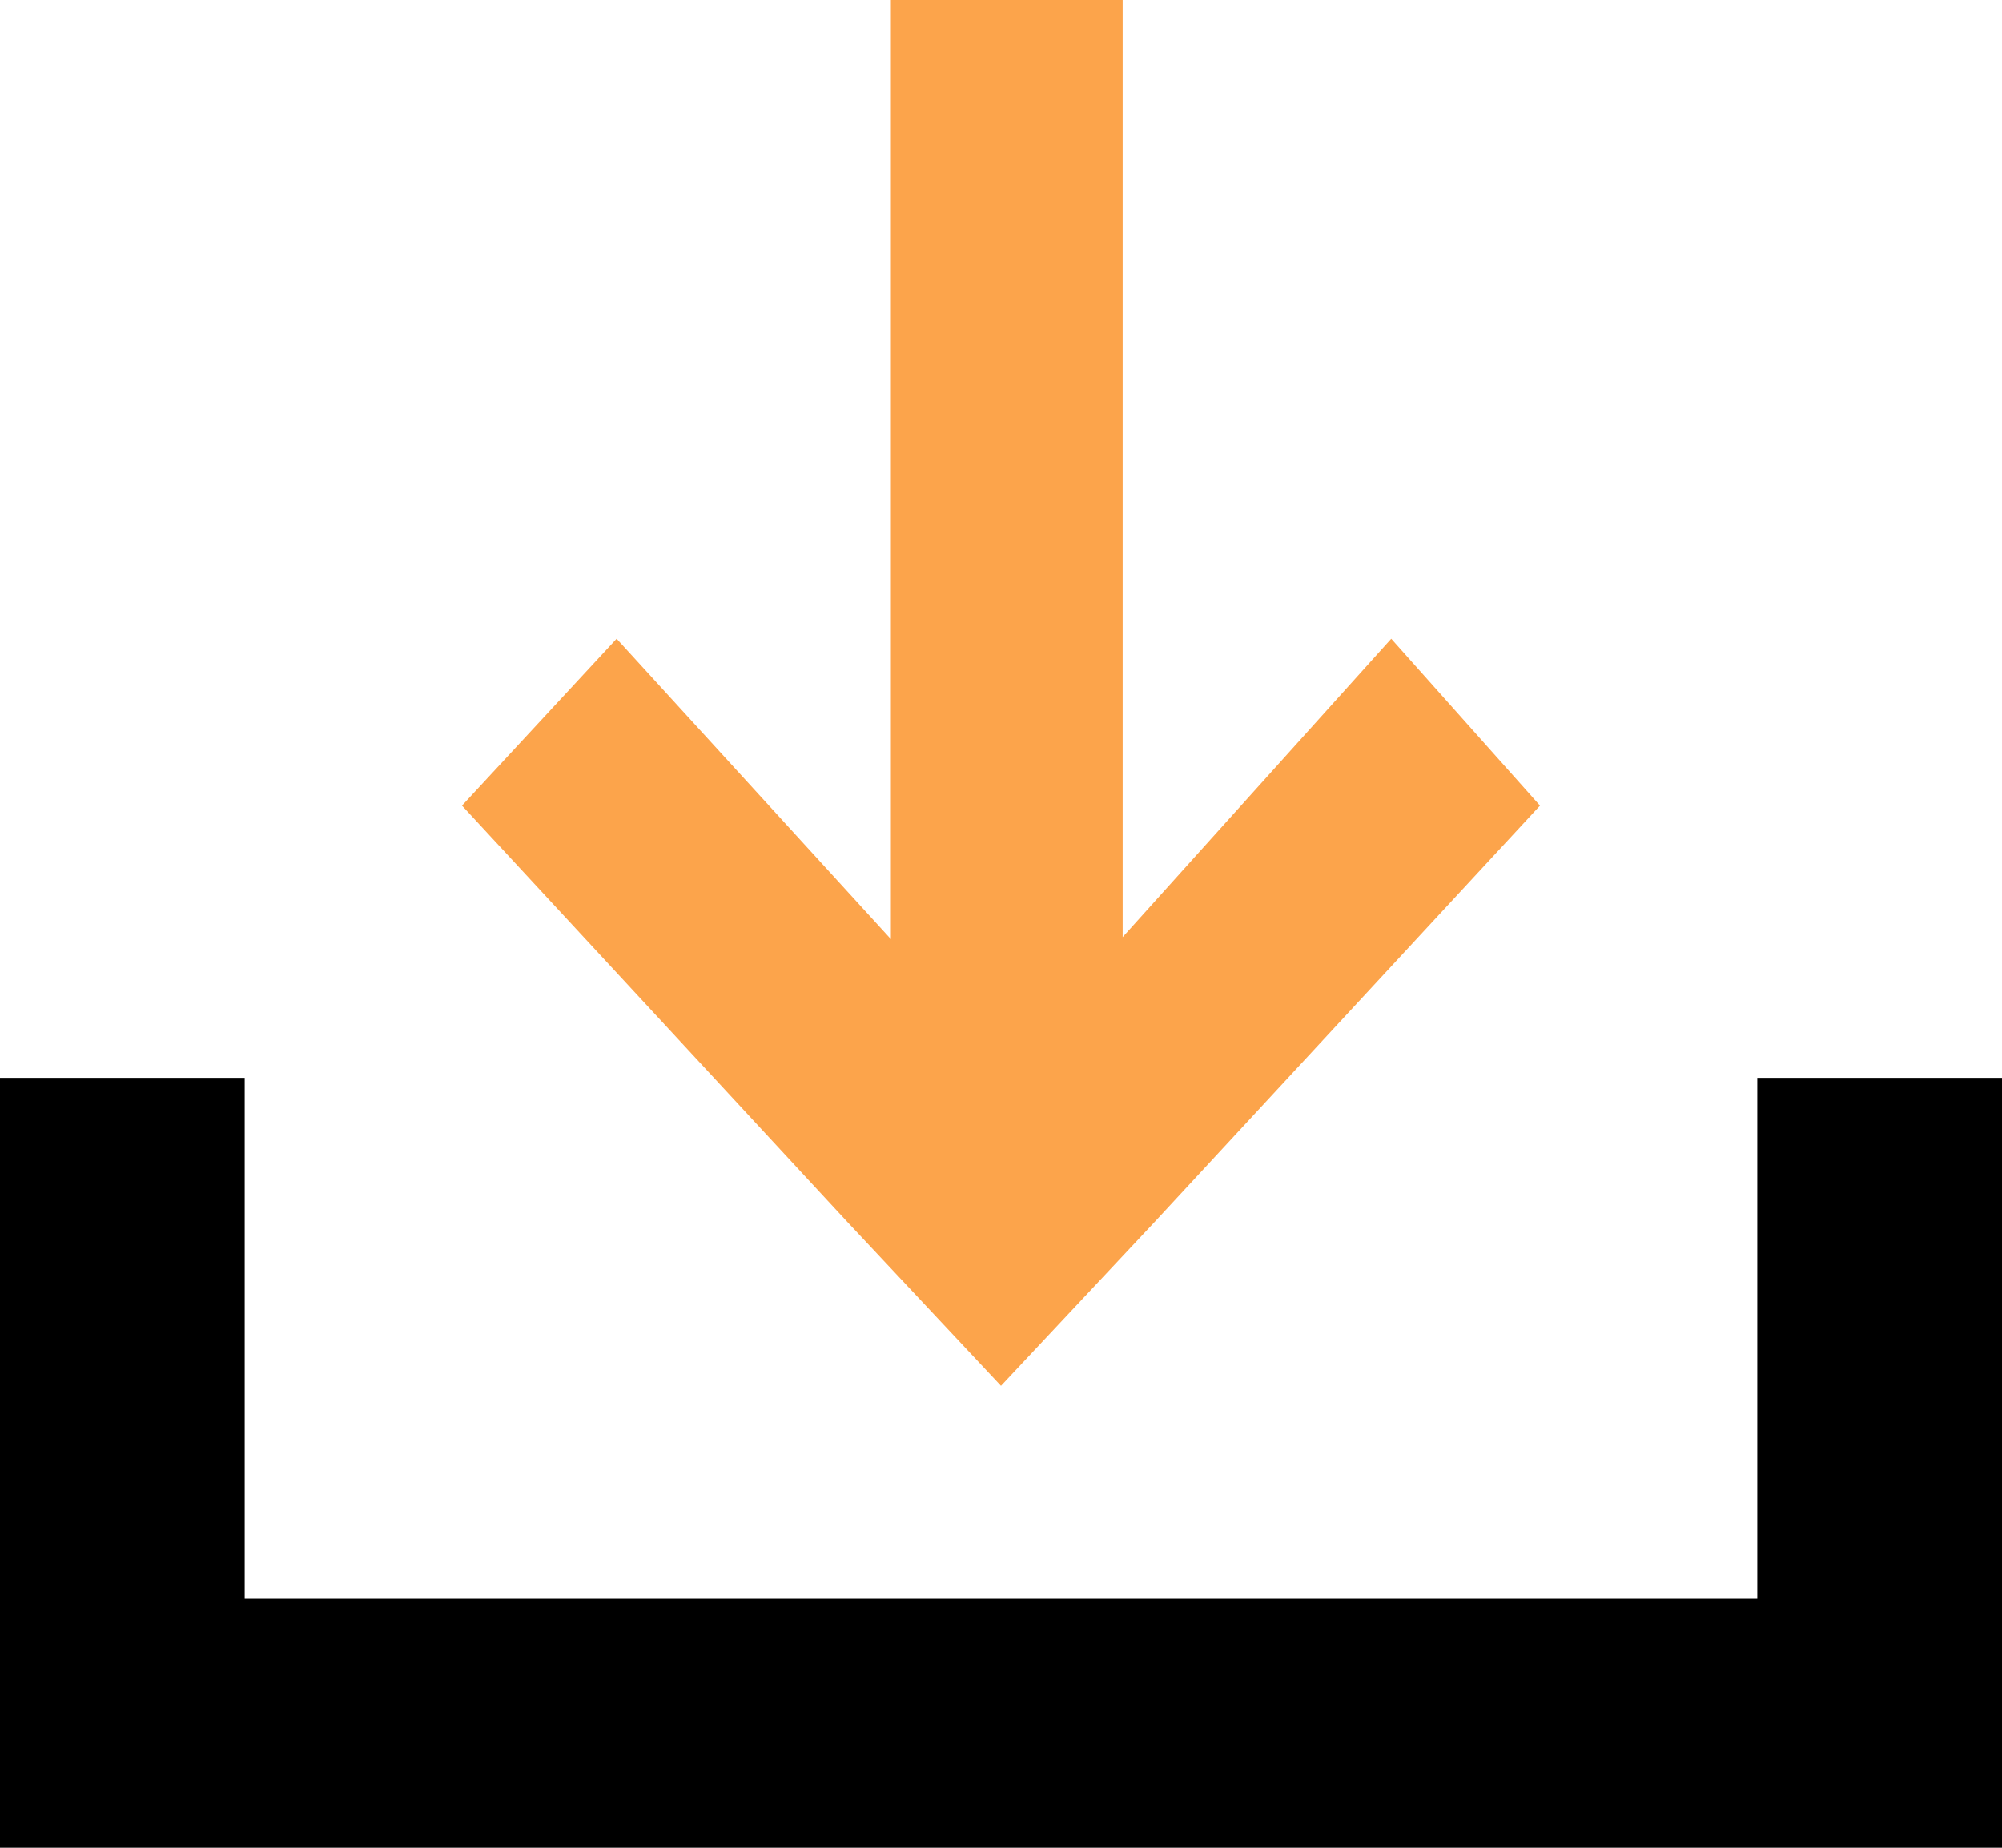 <?xml version="1.0" encoding="UTF-8"?>
<svg width="13px" height="12px" viewBox="0 0 13 12" version="1.1" xmlns="http://www.w3.org/2000/svg" xmlns:xlink="http://www.w3.org/1999/xlink">
    <!-- Generator: Sketch 51.2 (57519) - http://www.bohemiancoding.com/sketch -->
    <title>Group</title>
    <desc>Created with Sketch.</desc>
    <defs></defs>
    <g id="Symbols" stroke="none" stroke-width="1" fill="none" fill-rule="evenodd">
        <g id="Components-/-Icons-/-Download" fill-rule="nonzero">
            <g id="Group">
                <polygon id="Shape" fill="#FCA44B" points="6.5 9 7.504 7.929 10 5.232 9.034 4.148 7.29 6.086 7.29 0 5.785 0 5.785 6.099 4.004 4.148 3 5.232 5.496 7.929"></polygon>
                <polygon id="Shape" fill="#000000" points="11.411 7 11.411 10.382 1.589 10.382 1.589 7 0 7 0 12 1.618 12 11.382 12 11.397 12 13 12 13 7"></polygon>
            </g>
        </g>
    </g>
</svg>
